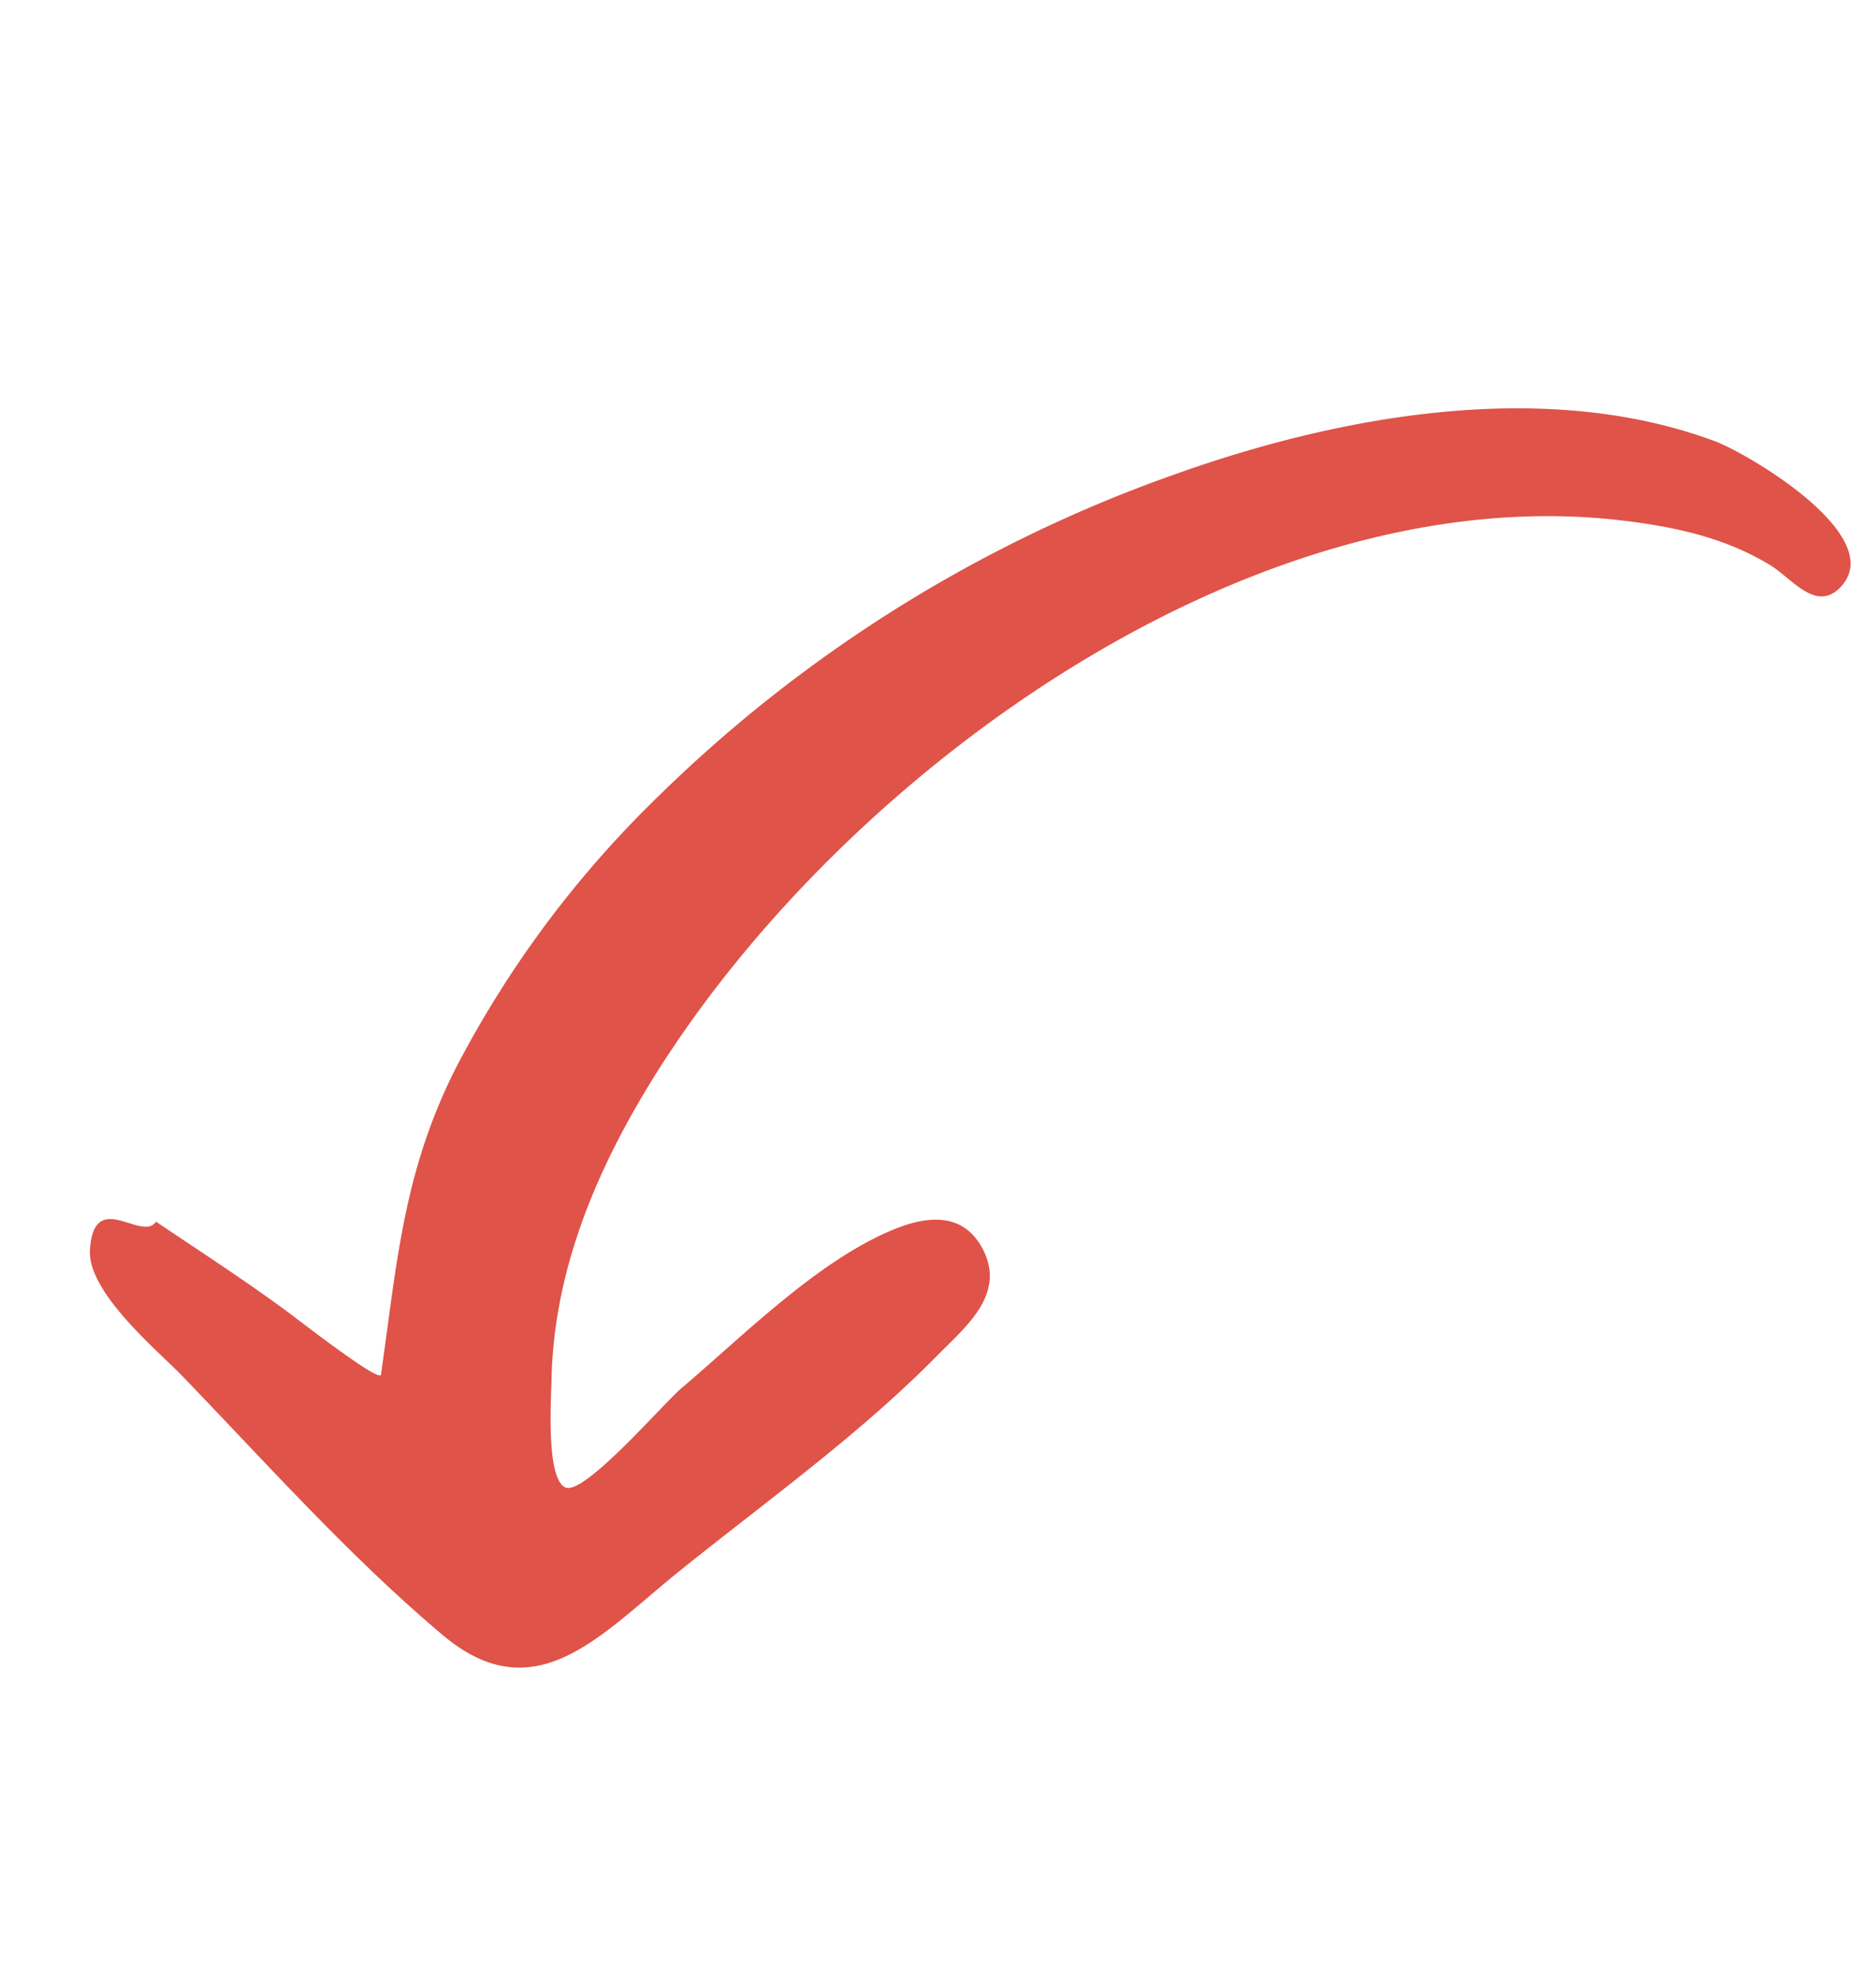 <svg xmlns="http://www.w3.org/2000/svg" xmlns:xlink="http://www.w3.org/1999/xlink" width="164.79" height="173.679" viewBox="0 0 164.79 173.679">
  <defs>
    <clipPath id="clip-path">
      <rect id="Rechteck_658" data-name="Rechteck 658" width="123.265" height="138.719" transform="translate(0 0)" fill="#df5349"/>
    </clipPath>
  </defs>
  <g id="Gruppe_18363" data-name="Gruppe 18363" transform="translate(115.077 173.679) rotate(-159)">
    <g id="Gruppe_1561" data-name="Gruppe 1561" transform="translate(0 0)" clip-path="url(#clip-path)">
      <path id="Pfad_6872" data-name="Pfad 6872" d="M118.437,25.665c-4.621-1.063-9.233-2.033-13.806-3.3-.736-.2-9.627-2.9-9.458-2.164C97.357,29.8,99.7,37.4,98.7,47.534a92.489,92.489,0,0,1-7.917,28.473,123.413,123.413,0,0,1-32.154,42.8c-11.73,10.128-27.511,19.776-43.527,19.911-3,.025-17.422-2.338-14.785-8.129,1.232-2.706,4.243-.674,6.452-.28,4.516.8,8.8.159,13.263-.952,32.9-8.187,57.689-47.671,62.628-79.042,1.322-8.393,1.3-16.982-1.61-25.095-.64-1.782-2.706-8.4-4.567-8.458-1.8-.049-5.4,10.018-6.366,11.771-3.441,6.268-7.206,14.857-12.5,19.788-2.385,2.221-5.209,3.525-7.923,1.052-3.249-2.963-.926-6.909.458-10.089C54.07,30.3,59.584,21.977,64.507,13.51,68.992,5.8,71.86-2.683,81.941.809s19.9,8.561,29.561,13.065c2.695,1.257,10.341,3.83,11.461,7.392,1.649,5.242-4.044,2.234-4.527,4.4-4.13-.95.027-.123,0,0" transform="translate(0.001 0)" fill="#df5349"/>
    </g>
  </g>
</svg>

